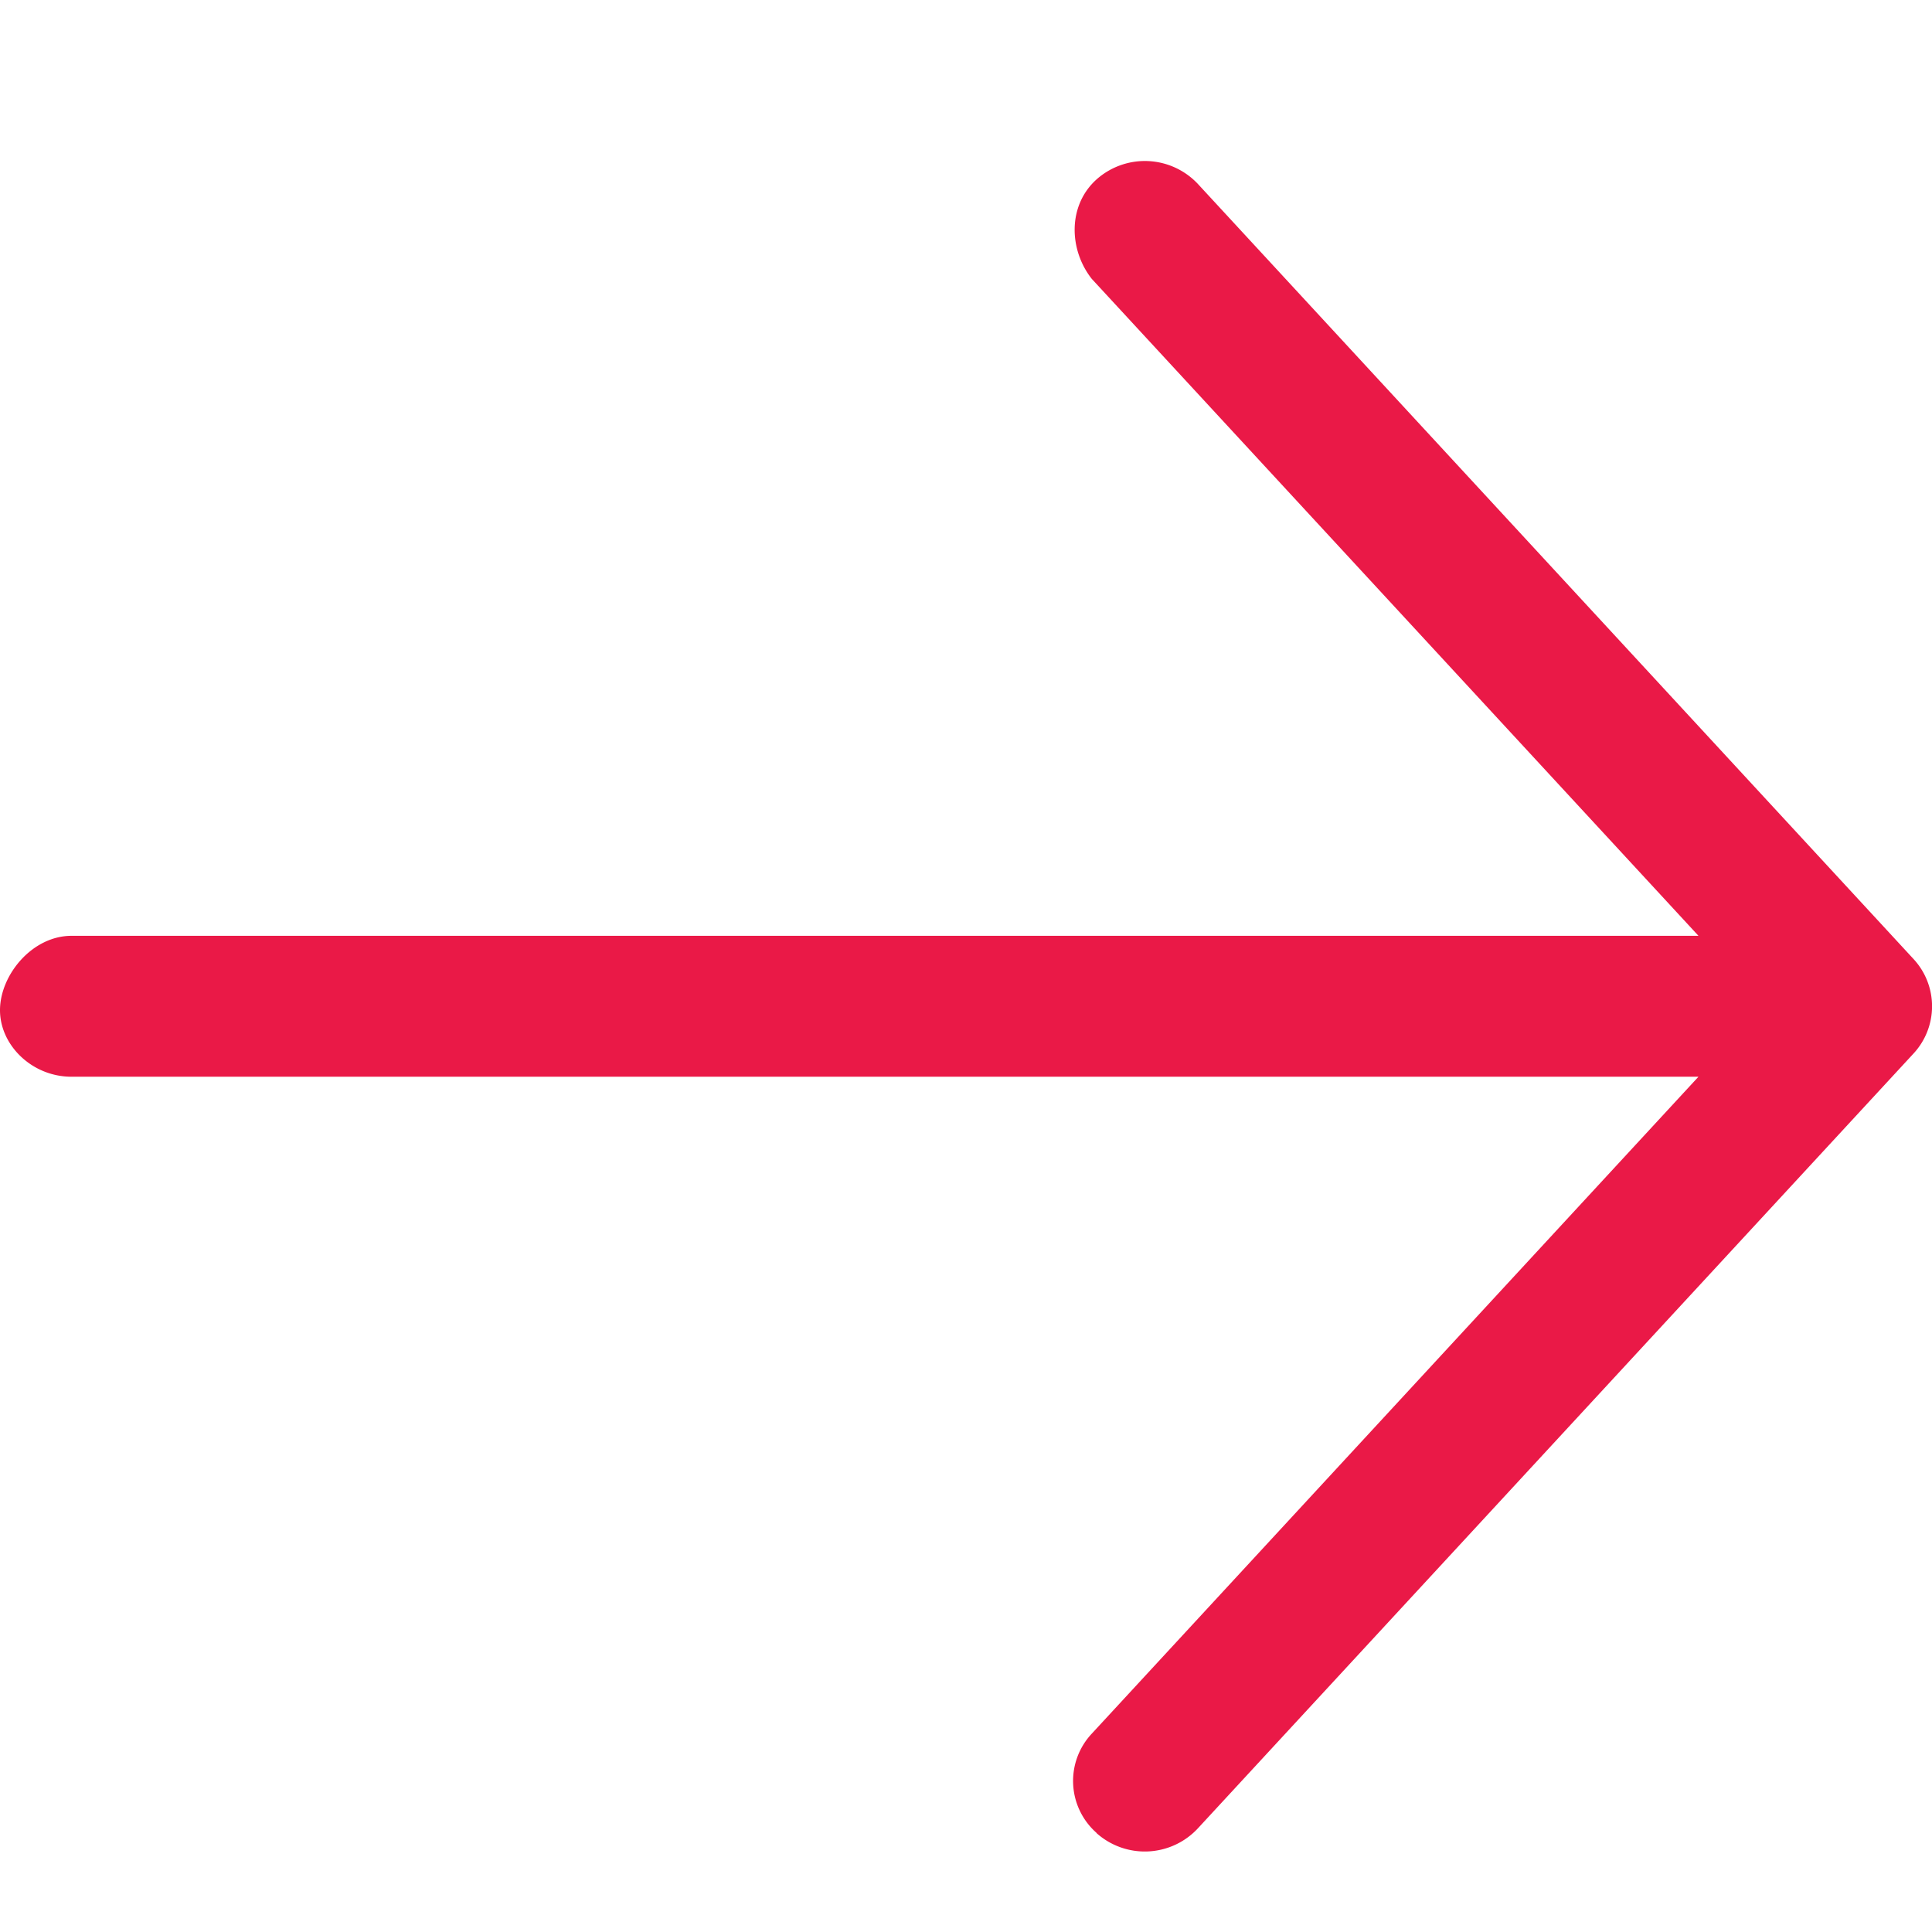 <svg width="16" height="16" viewBox="0 0 16 16" fill="none" xmlns="http://www.w3.org/2000/svg">
    <path d="M9.082 15.18a.573.573 0 0 1-.04-.823l5.024-5.44H.592C.265 8.917 0 8.656 0 8.366c0-.29.265-.616.593-.616h13.473L9.042 2.31c-.189-.239-.203-.607.04-.825a.602.602 0 0 1 .839.039l5.925 6.417a.576.576 0 0 1 0 .785L9.92 15.142a.6.6 0 0 1-.84.038z" fill="#EA1947"/>
</svg>
